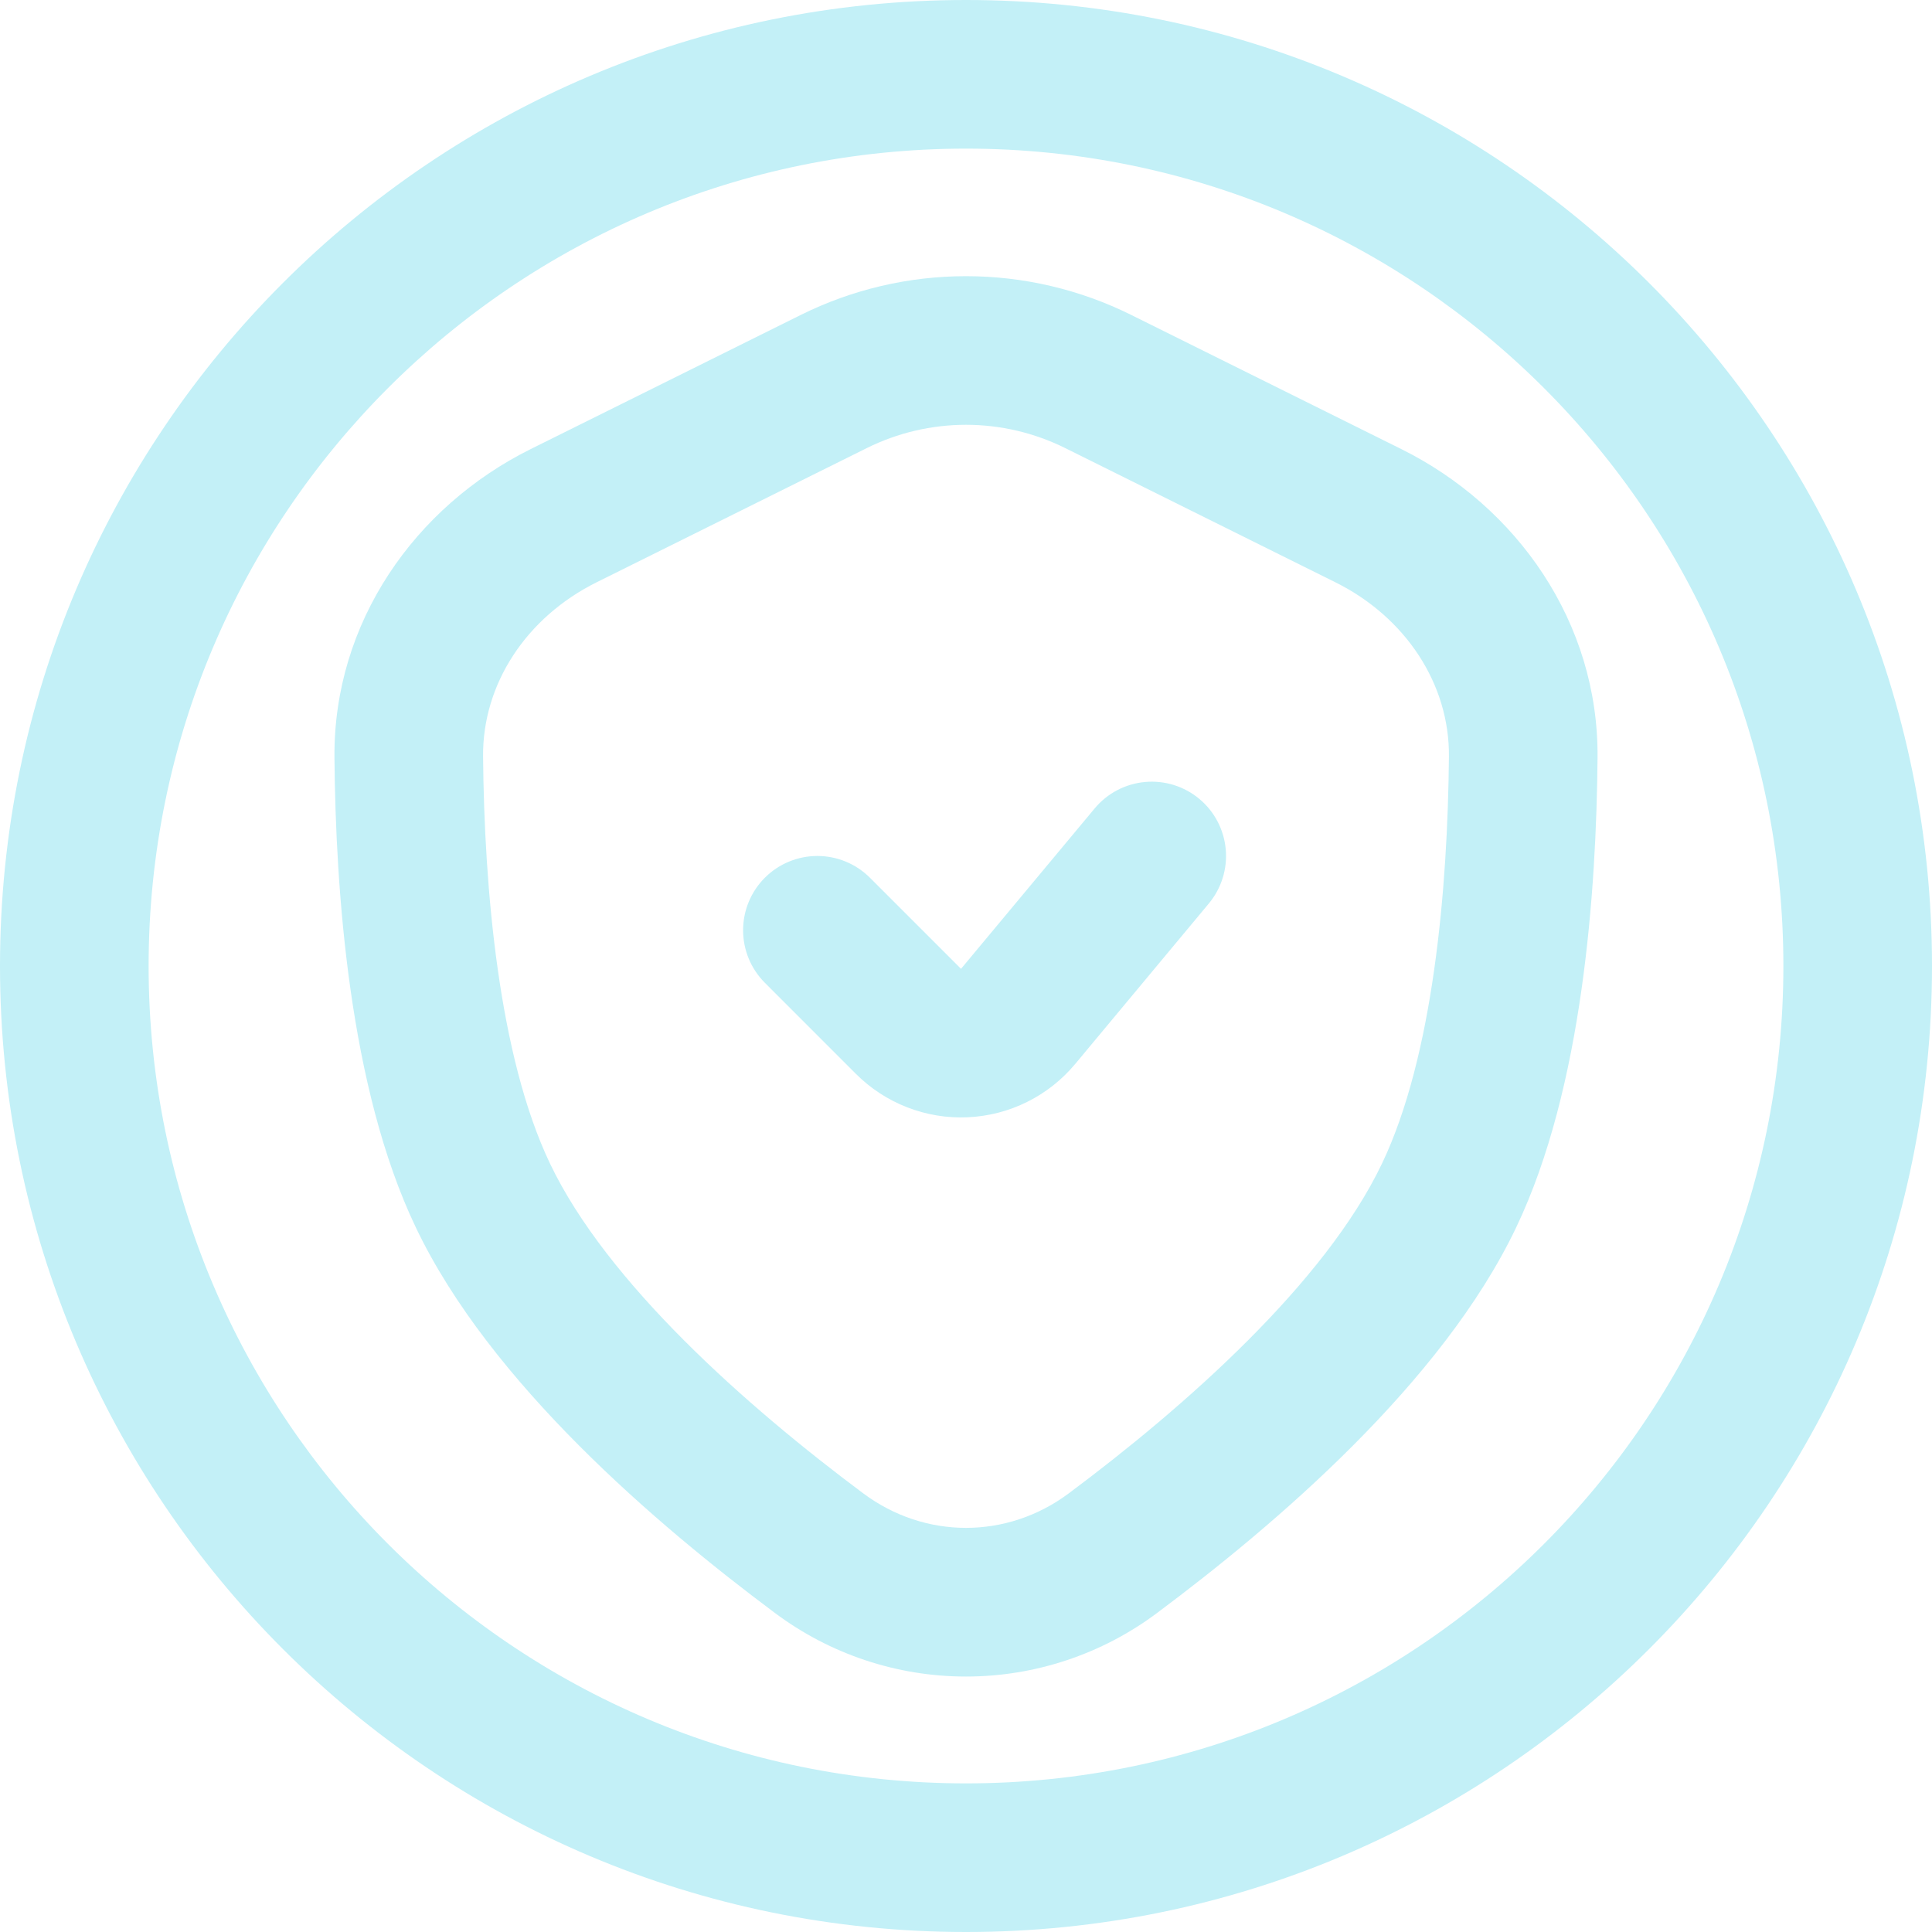 <svg width="80" height="80" viewBox="0 0 80 80" fill="none" xmlns="http://www.w3.org/2000/svg">
<path fill-rule="evenodd" clip-rule="evenodd" d="M44.108 18.554C42.831 17.92 41.425 17.59 40 17.59C38.575 17.59 37.169 17.92 35.892 18.554L24.705 24.111C21.782 25.563 19.975 28.338 20.003 31.323C20.052 36.782 20.649 43.723 22.772 48.175C25.129 53.12 30.926 58.243 35.745 61.837C38.298 63.742 41.702 63.742 44.255 61.837C49.074 58.243 54.871 53.12 57.228 48.175C59.351 43.723 59.948 36.782 59.997 31.323C60.025 28.338 58.215 25.563 55.295 24.111L44.108 18.554ZM33.154 13.043C35.281 11.986 37.624 11.436 40 11.436C42.376 11.436 44.719 11.986 46.846 13.043L58.034 18.6C62.809 20.975 66.2 25.766 66.151 31.378C66.102 36.871 65.545 45.037 62.782 50.825C59.711 57.268 52.769 63.163 47.935 66.772C45.647 68.492 42.862 69.422 40 69.422C37.138 69.422 34.353 68.492 32.065 66.772C27.231 63.166 20.289 57.265 17.218 50.825C14.455 45.037 13.899 36.871 13.849 31.378C13.8 25.766 17.191 20.975 21.966 18.6L33.154 13.043Z" fill="#C3F0F7"/>
<path fill-rule="evenodd" clip-rule="evenodd" d="M49.661 33.08C50.288 33.602 50.681 34.352 50.755 35.165C50.829 35.977 50.577 36.785 50.055 37.412L44.52 44.059C43.972 44.715 43.294 45.25 42.528 45.63C41.762 46.01 40.926 46.225 40.072 46.264C39.218 46.303 38.365 46.163 37.568 45.853C36.771 45.544 36.047 45.072 35.443 44.468L39.794 40.117L45.329 33.474C45.852 32.847 46.601 32.454 47.414 32.38C48.226 32.306 49.035 32.558 49.661 33.08ZM31.671 36.345C32.248 35.768 33.03 35.444 33.846 35.444C34.662 35.444 35.444 35.768 36.022 36.345L39.794 40.117L35.443 44.468L31.671 40.695C31.094 40.118 30.77 39.336 30.77 38.52C30.77 37.704 31.094 36.922 31.671 36.345Z" fill="#C3F0F7"/>
<path fill-rule="evenodd" clip-rule="evenodd" d="M40 73.846C58.692 73.846 73.846 58.692 73.846 40C73.846 21.308 58.692 6.154 40 6.154C21.308 6.154 6.154 21.308 6.154 40C6.154 58.692 21.308 73.846 40 73.846ZM40 80C62.092 80 80 62.092 80 40C80 17.908 62.092 0 40 0C17.908 0 0 17.908 0 40C0 62.092 17.908 80 40 80Z" fill="#C3F0F7"/>
</svg>
